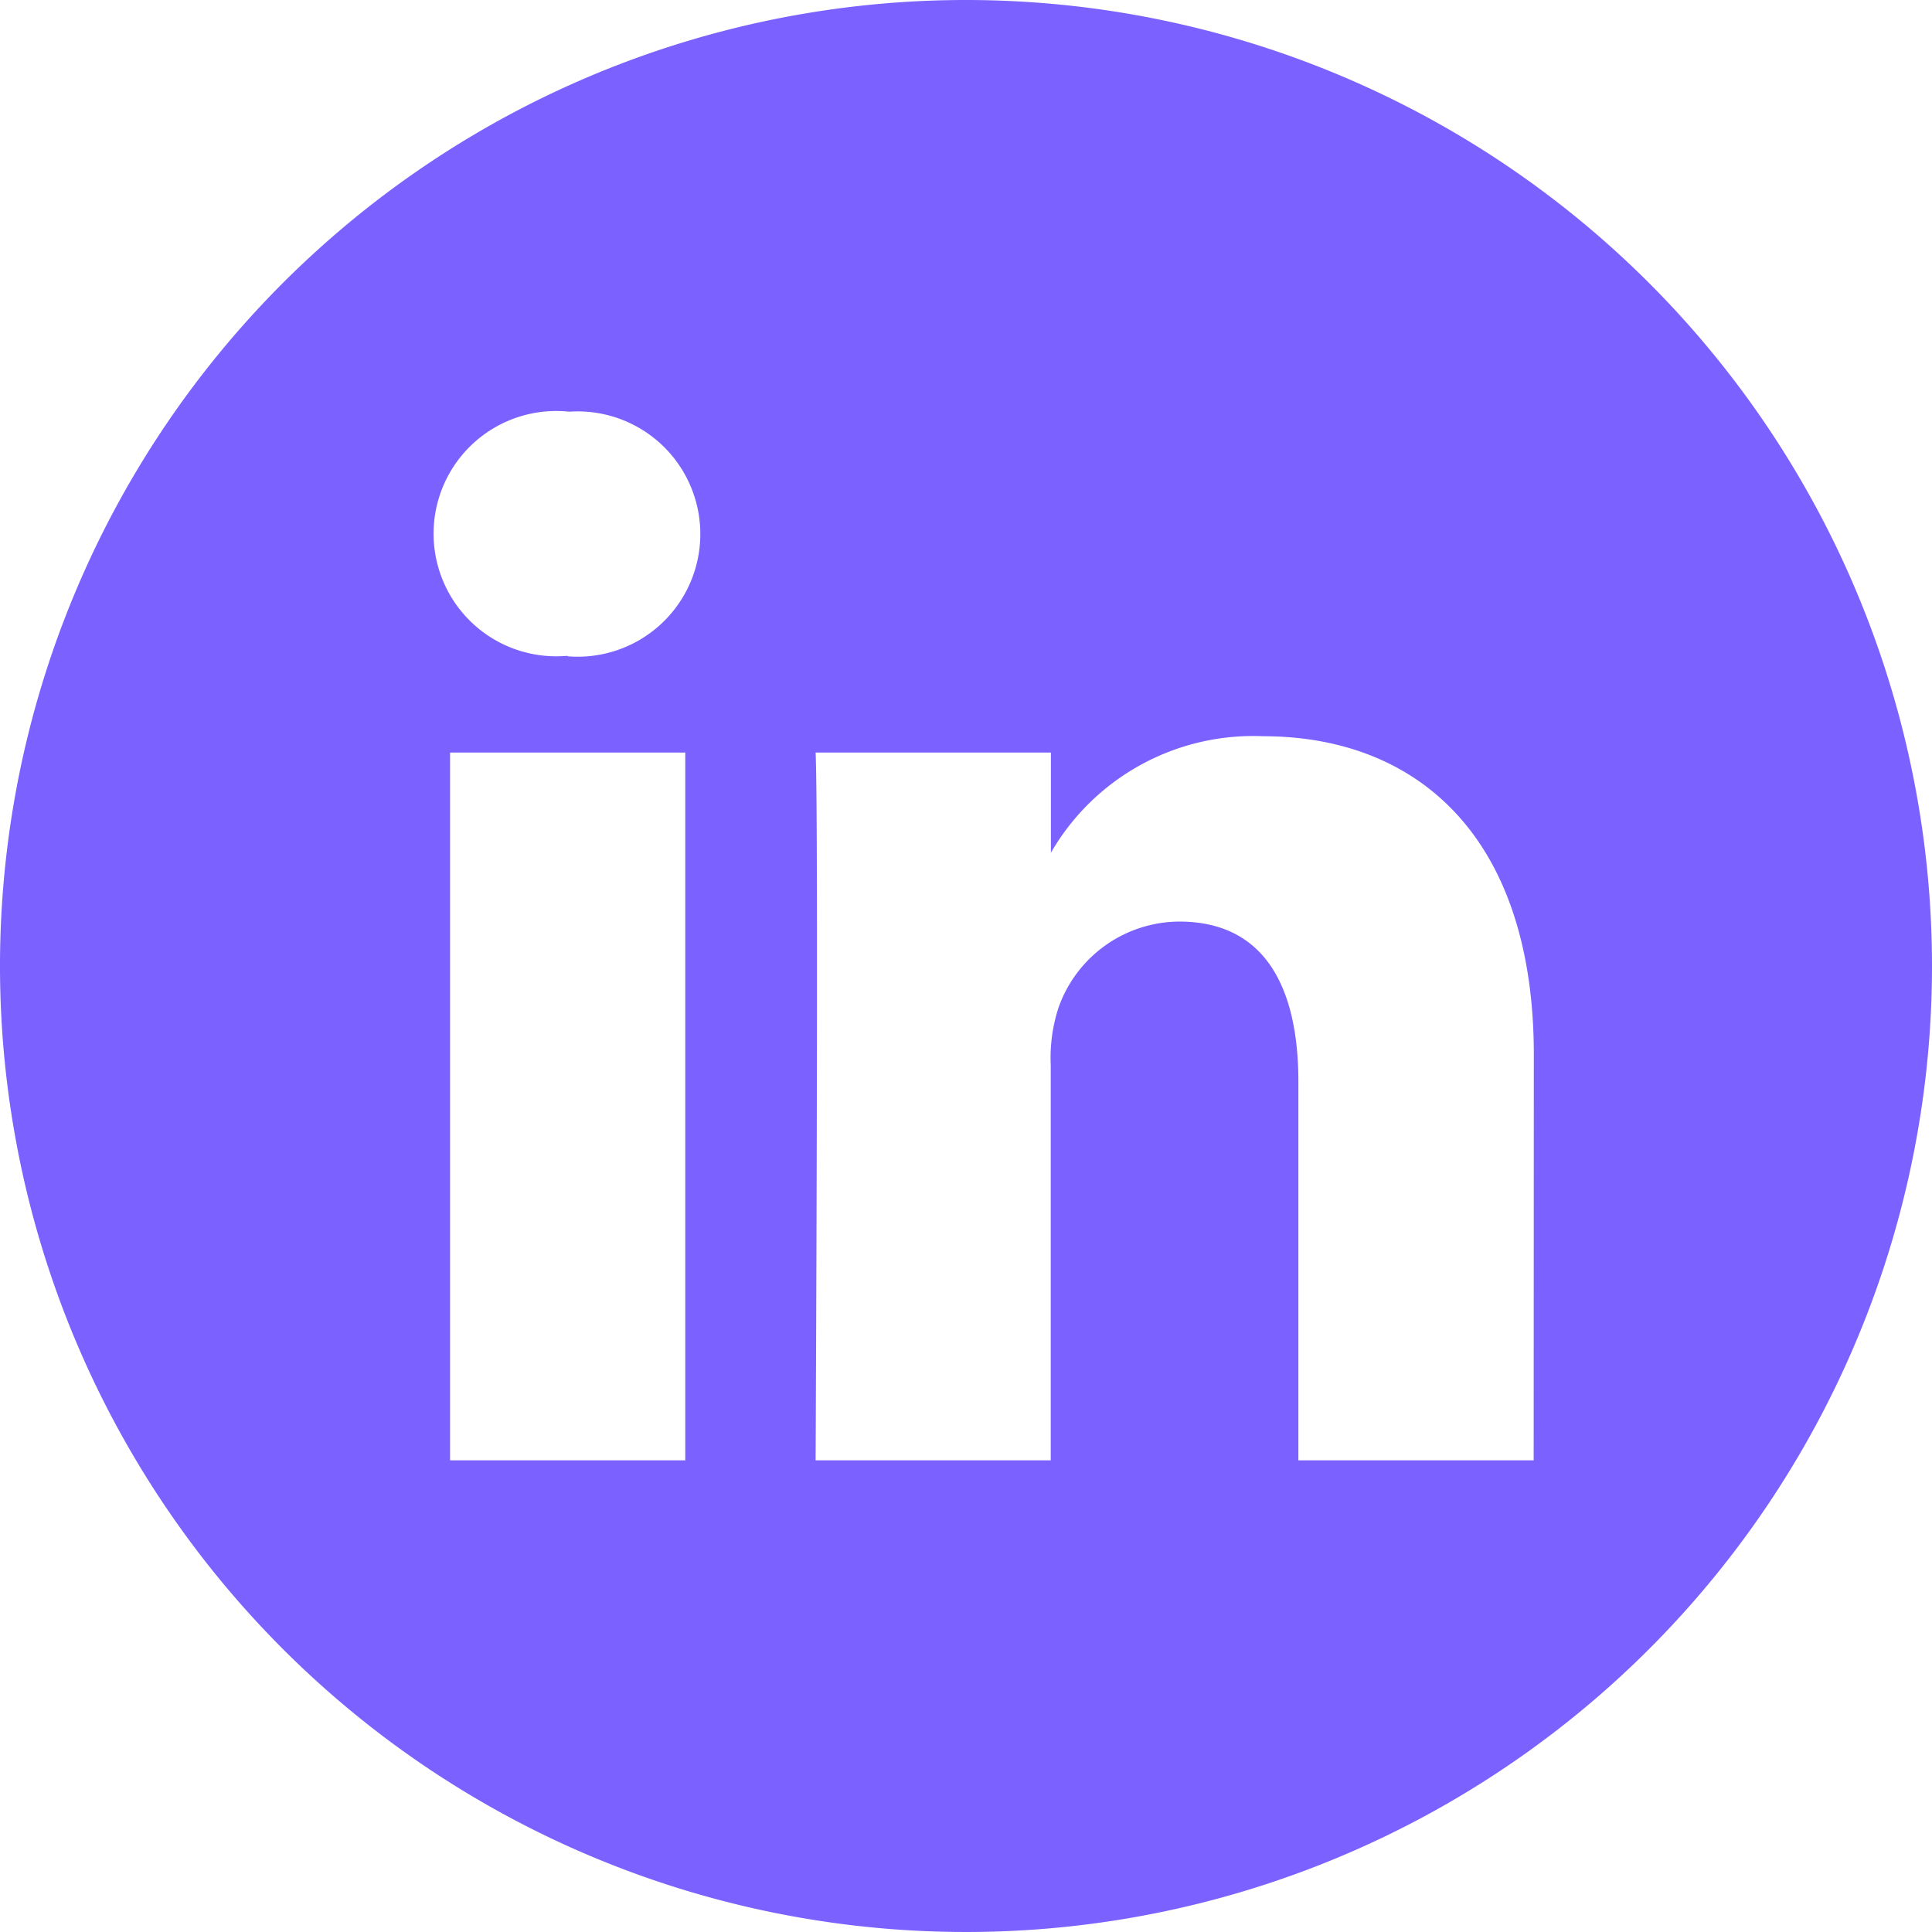 <svg xmlns="http://www.w3.org/2000/svg" width="24.872" height="24.873" viewBox="0 0 24.872 24.873">
  <path id="linkedin" d="M12.436,0A12.436,12.436,0,1,0,24.872,12.436,12.438,12.438,0,0,0,12.436,0ZM8.822,18.8H5.794V9.688H8.822ZM7.308,8.444h-.02A1.579,1.579,0,1,1,7.328,5.3a1.579,1.579,0,1,1-.02,3.149ZM19.744,18.8H16.715V13.925c0-1.225-.439-2.061-1.534-2.061a1.658,1.658,0,0,0-1.554,1.108,2.074,2.074,0,0,0-.1.739V18.8H10.5s.04-8.257,0-9.112h3.029v1.29a3.007,3.007,0,0,1,2.73-1.5c1.993,0,3.487,1.3,3.487,4.1Zm0,0" fill="#7b61ff"/>
</svg>
